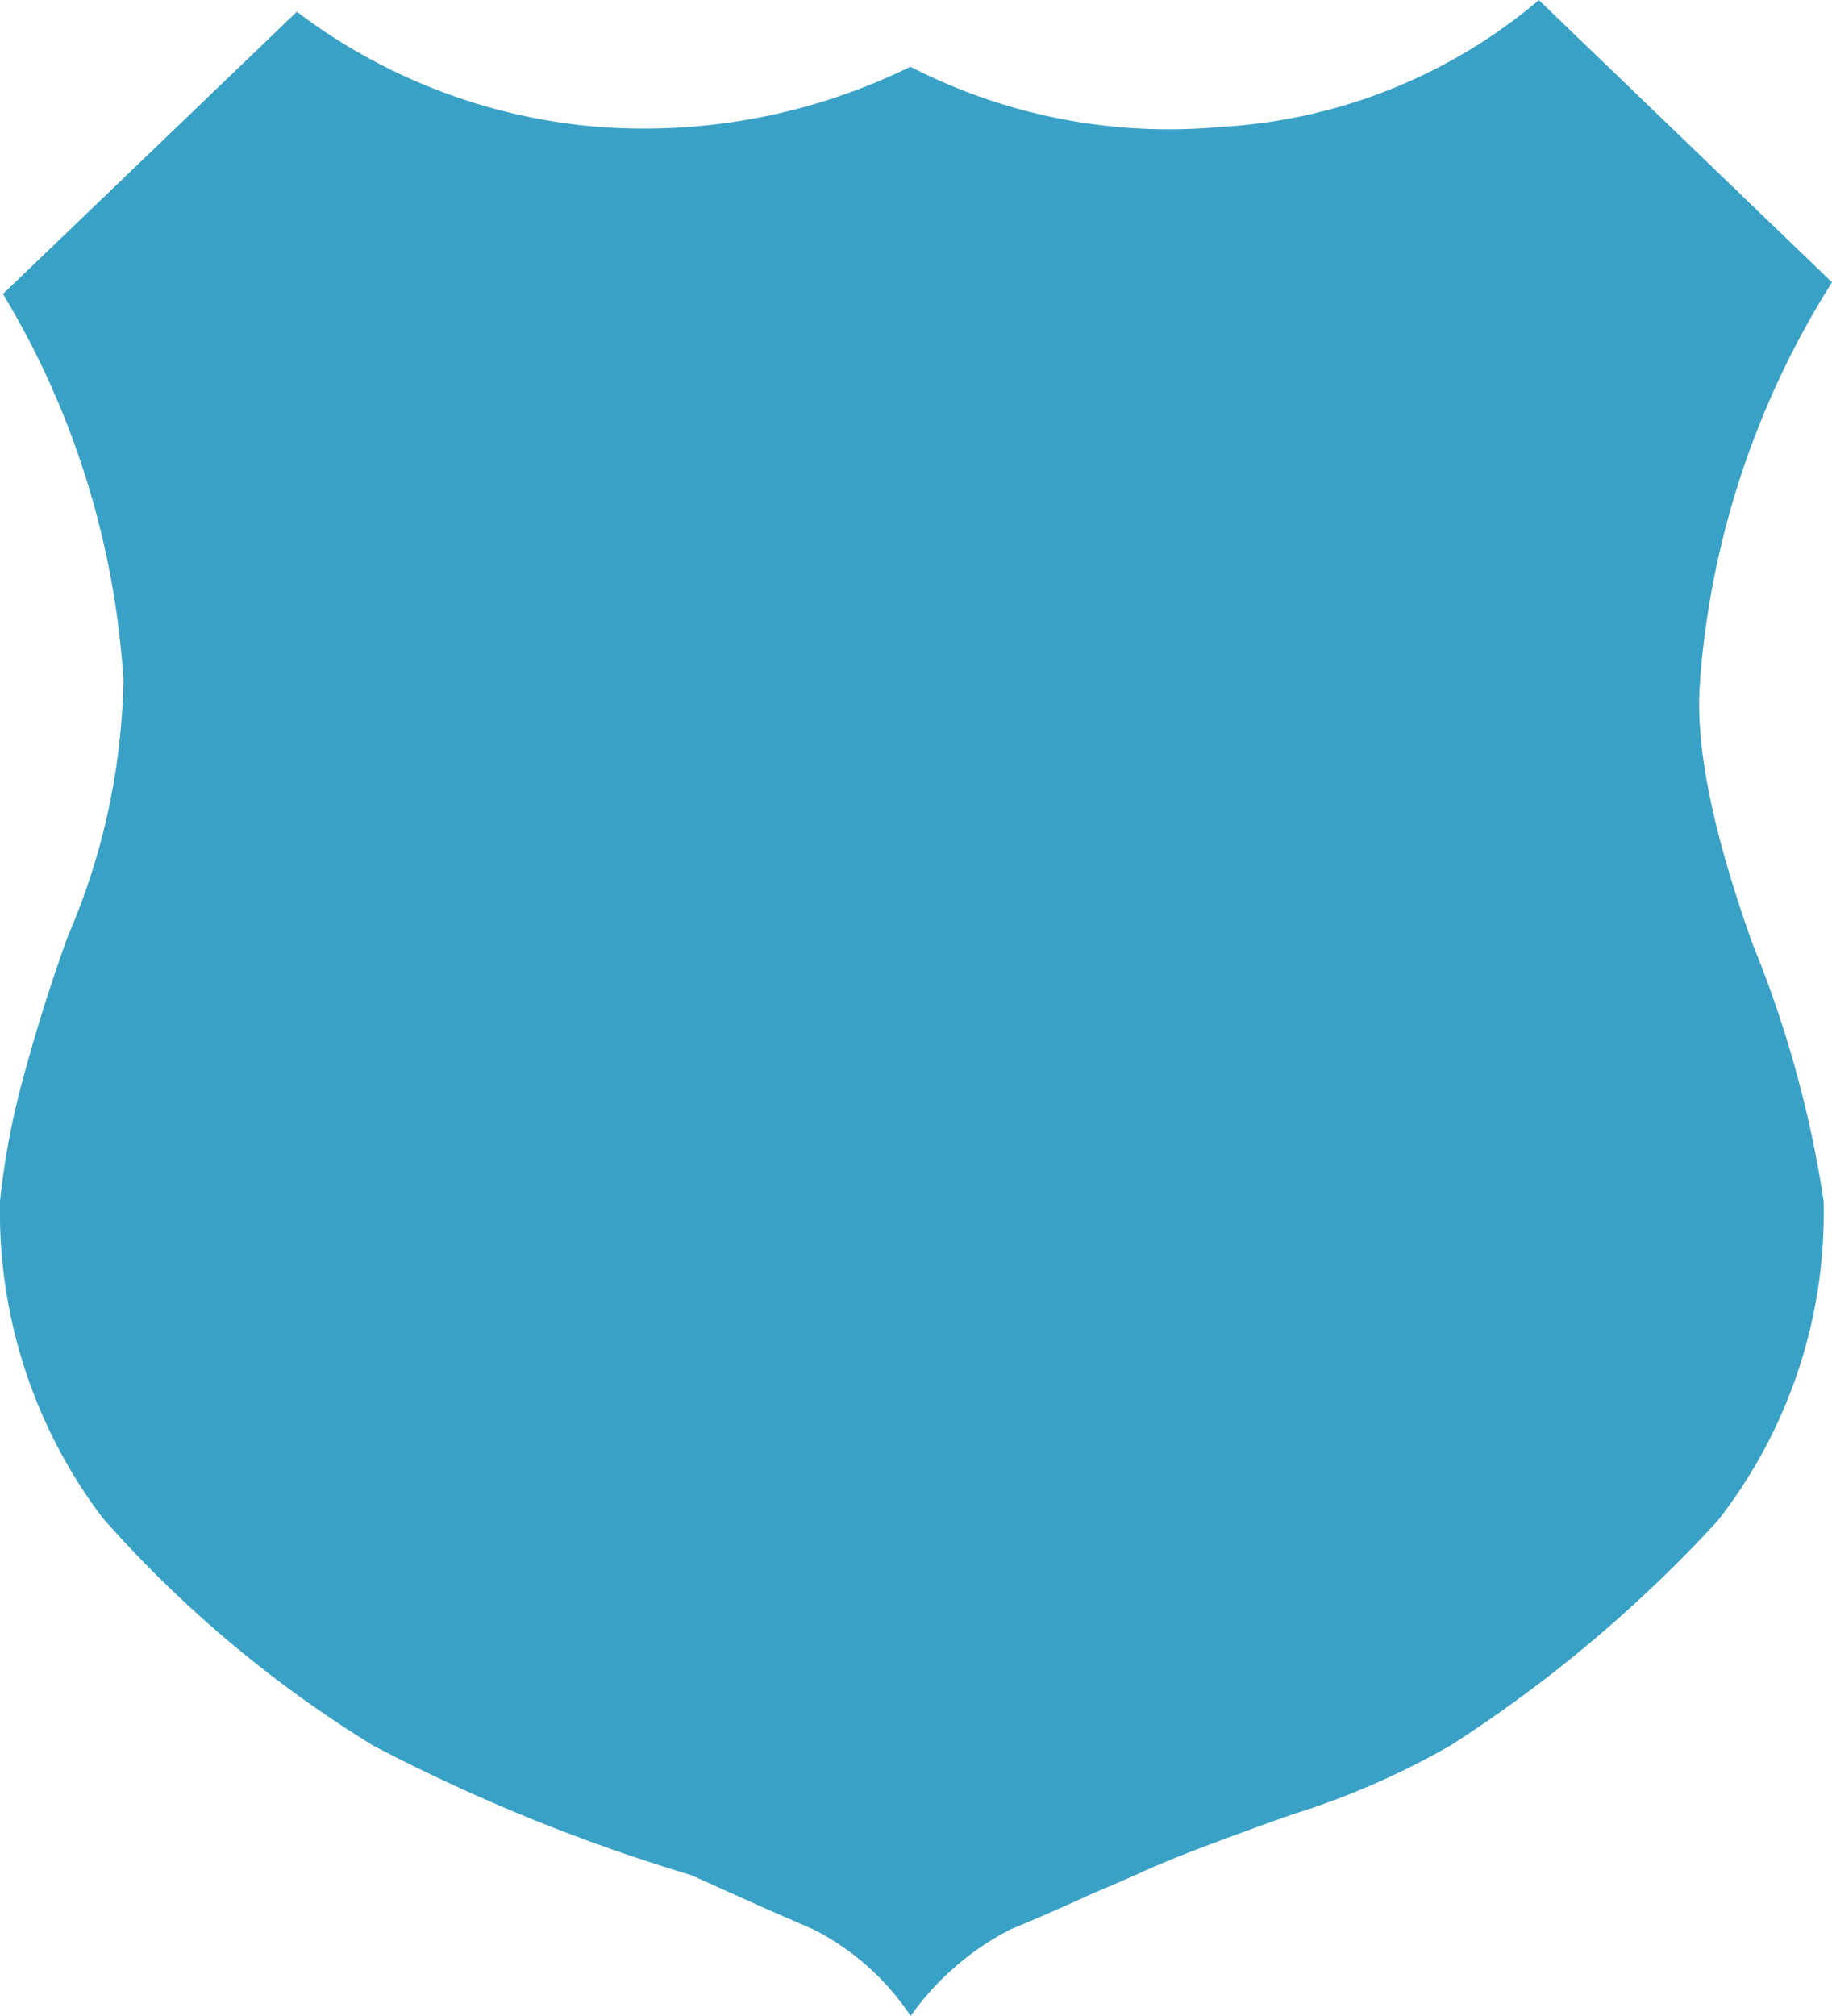 <svg xmlns="http://www.w3.org/2000/svg" width="50" height="54.997" viewBox="0 0 50 54.997">
  <path id="Icon_map-sheild" data-name="Icon map-sheild" d="M48.919,19.62a23.711,23.711,0,0,1,3.6-10.838l-8-7.7a14.7,14.7,0,0,1-8.666,3.459A15.415,15.415,0,0,1,27.368,2.9a16.509,16.509,0,0,1-8.5,1.643A15.739,15.739,0,0,1,10.62,1.4L2.6,9.1A23.2,23.2,0,0,1,5.887,19.62a18.357,18.357,0,0,1-1.519,7.008Q3.6,28.753,3.034,30.941a20.98,20.98,0,0,0-.514,2.9,13.829,13.829,0,0,0,2.8,8.65A32.472,32.472,0,0,0,12.7,48.7a48.835,48.835,0,0,0,8.662,3.529l1.682.754c.529.242,1.1.481,1.686.74a6.982,6.982,0,0,1,2.643,2.357,7.6,7.6,0,0,1,2.712-2.357q1.094-.452,2.169-.947l1.27-.546c.434-.206,1-.443,1.689-.706q1.279-.487,2.571-.94A21.673,21.673,0,0,0,42.106,48.7,37.163,37.163,0,0,0,49.39,42.58a13.628,13.628,0,0,0,2.9-8.736,30.433,30.433,0,0,0-1.927-6.979c-1.109-3.1-1.6-5.508-1.44-7.245Z" transform="translate(-2.519 -1.08)" fill="#3aa1c6"/>
</svg>
